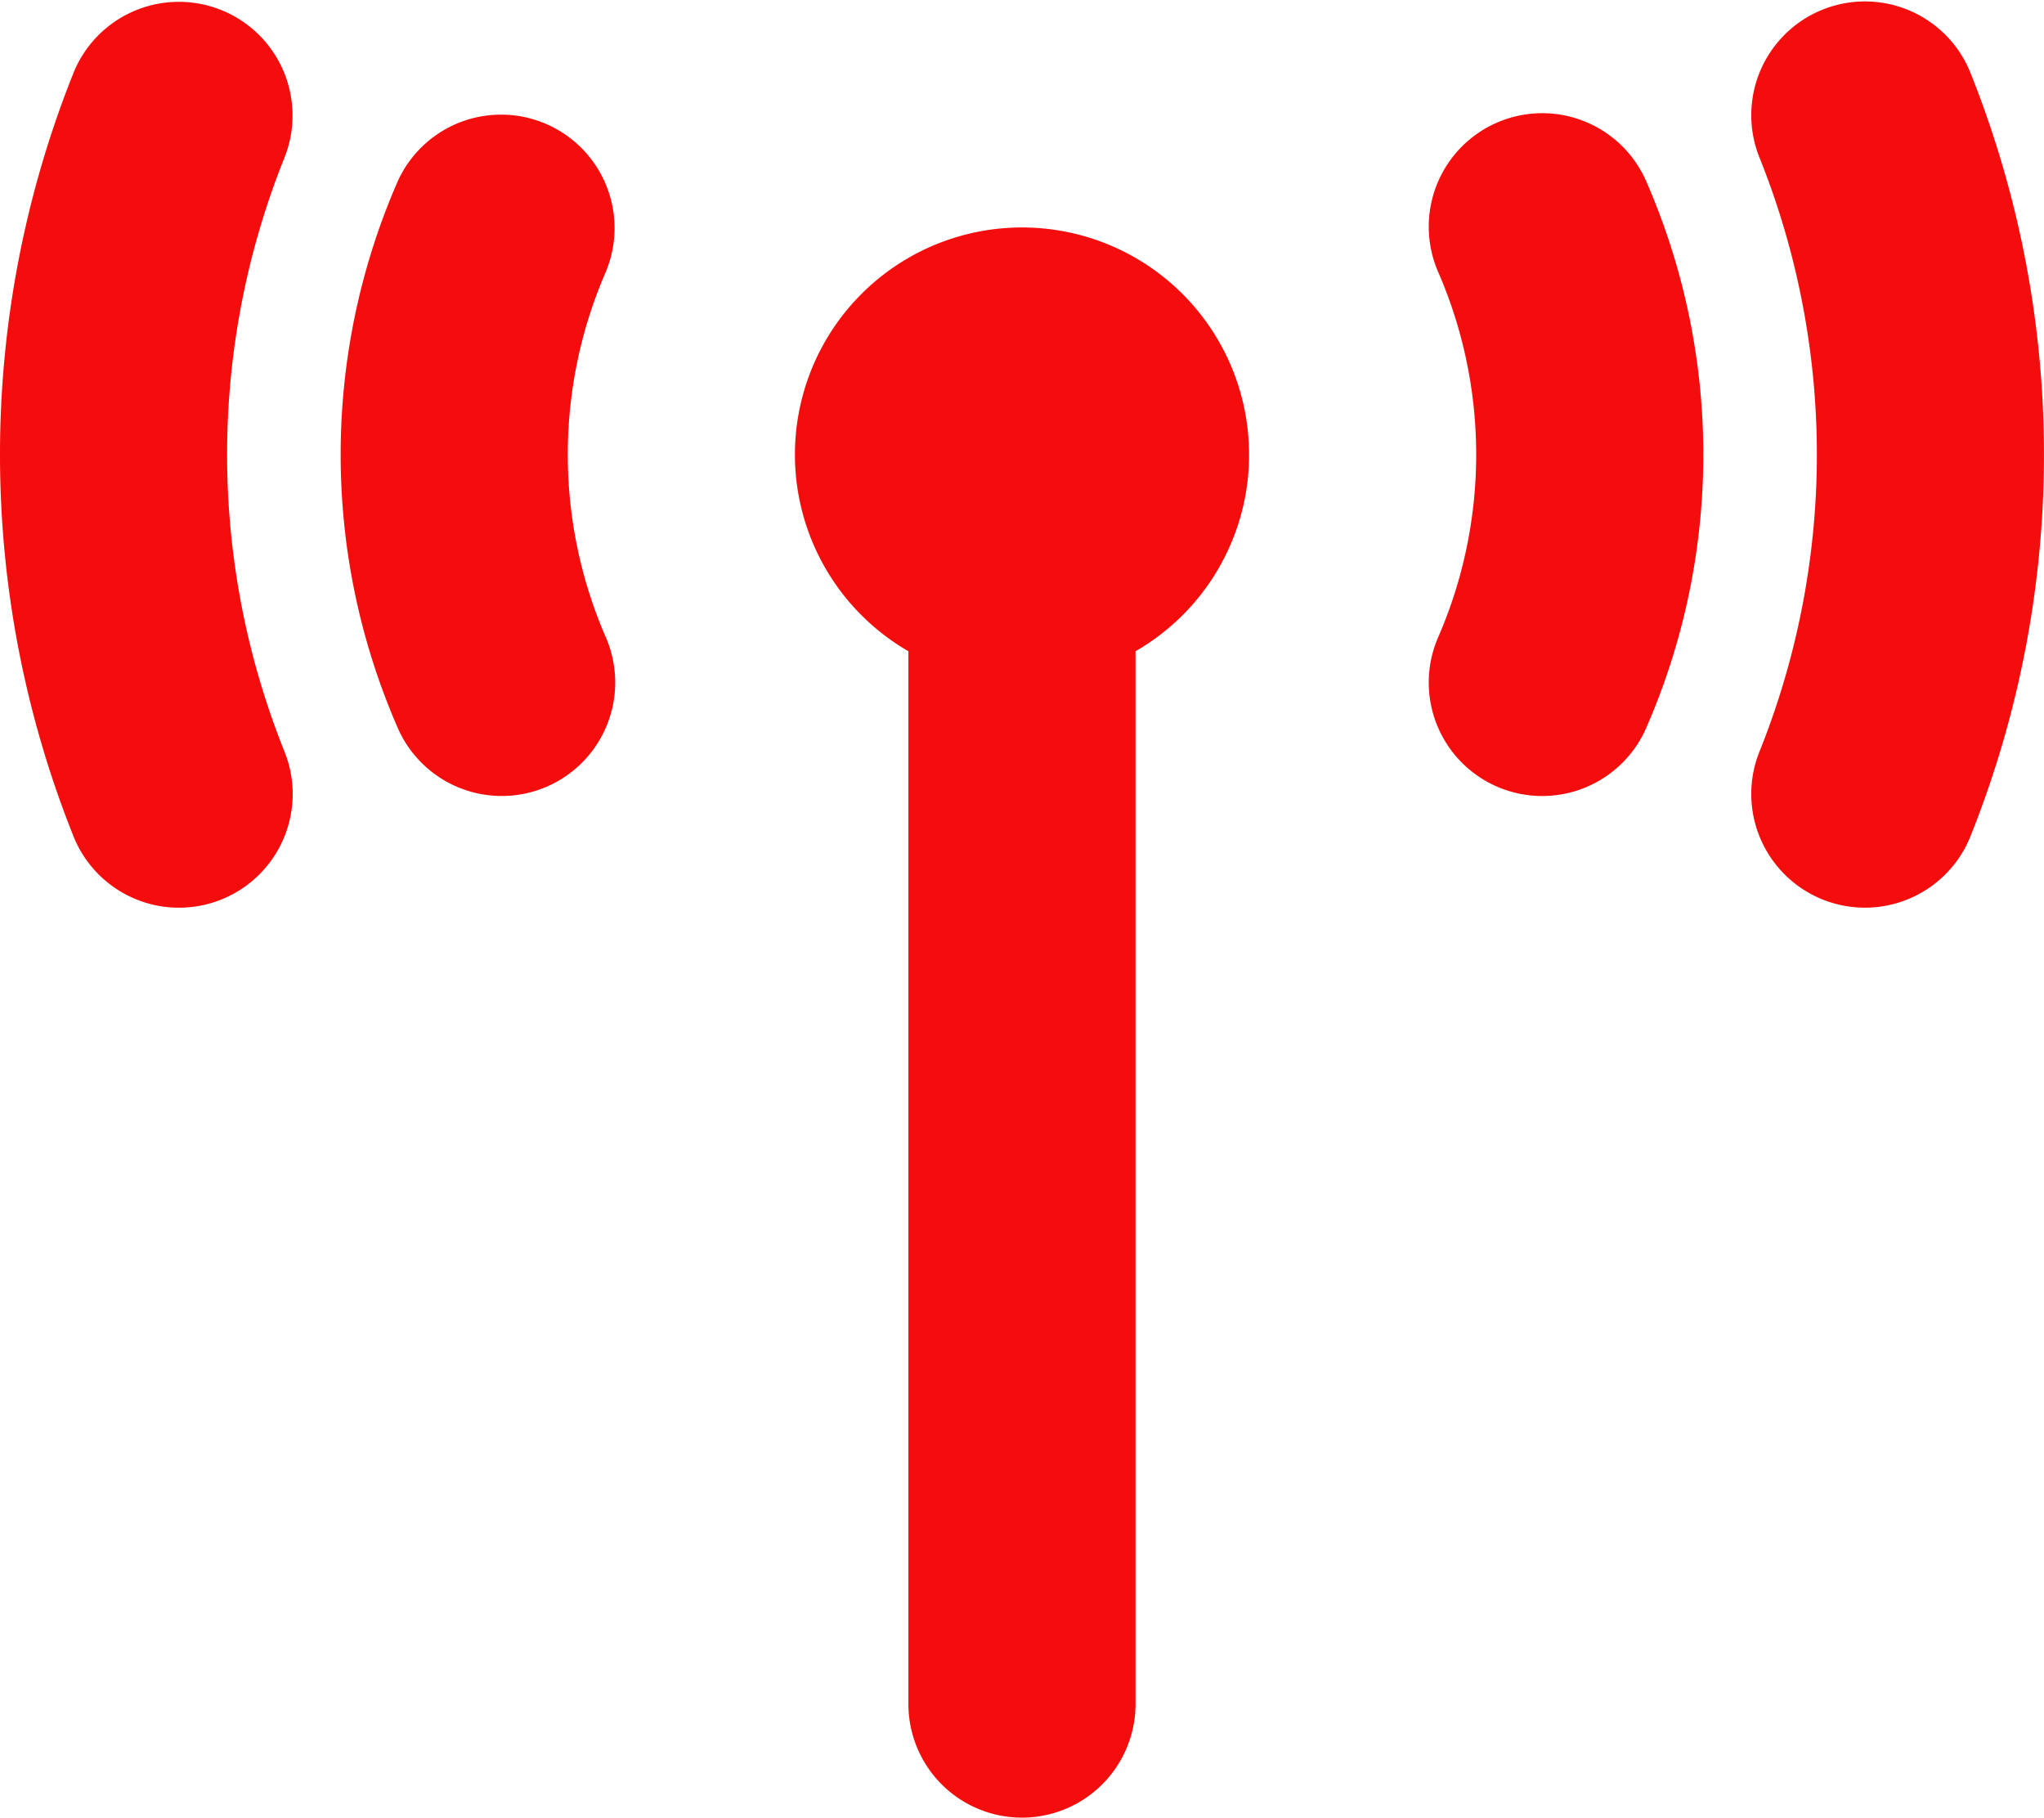 <svg id="Raggruppa_727" data-name="Raggruppa 727" xmlns="http://www.w3.org/2000/svg" xmlns:xlink="http://www.w3.org/1999/xlink" width="68.684" height="61.061" viewBox="0 0 68.684 61.061">
  <defs>
    <clipPath id="clip-path">
      <rect id="Rettangolo_1888" data-name="Rettangolo 1888" width="68.684" height="61.061" fill="#f50c0c"/>
    </clipPath>
  </defs>
  <g id="Raggruppa_726" data-name="Raggruppa 726" clip-path="url(#clip-path)">
    <path id="Tracciato_333" data-name="Tracciato 333" d="M9.575,5.255a26.781,26.781,0,0,0,0,20.033A3.82,3.82,0,0,1,2.492,28.15a34.52,34.52,0,0,1,0-25.756A3.82,3.82,0,0,1,9.575,5.255M66.191,2.393a34.52,34.52,0,0,1,0,25.756,3.82,3.82,0,0,1-7.083-2.862,26.781,26.781,0,0,0,0-20.033,3.82,3.82,0,0,1,7.083-2.862ZM41.973,15.272a7.617,7.617,0,0,1-3.816,6.606V57.245a3.816,3.816,0,0,1-7.632,0V21.878a7.63,7.63,0,1,1,11.447-6.606M20.343,9.166a15.377,15.377,0,0,0,0,12.21,3.813,3.813,0,1,1-6.988,3.053,22.933,22.933,0,0,1,0-18.316,3.813,3.813,0,0,1,6.988,3.053M55.328,6.114a22.933,22.933,0,0,1,0,18.316,3.813,3.813,0,1,1-6.988-3.053,15.377,15.377,0,0,0,0-12.21,3.813,3.813,0,1,1,6.988-3.053" transform="translate(0 0)" fill="#f50c0c"/>
  </g>
</svg>
